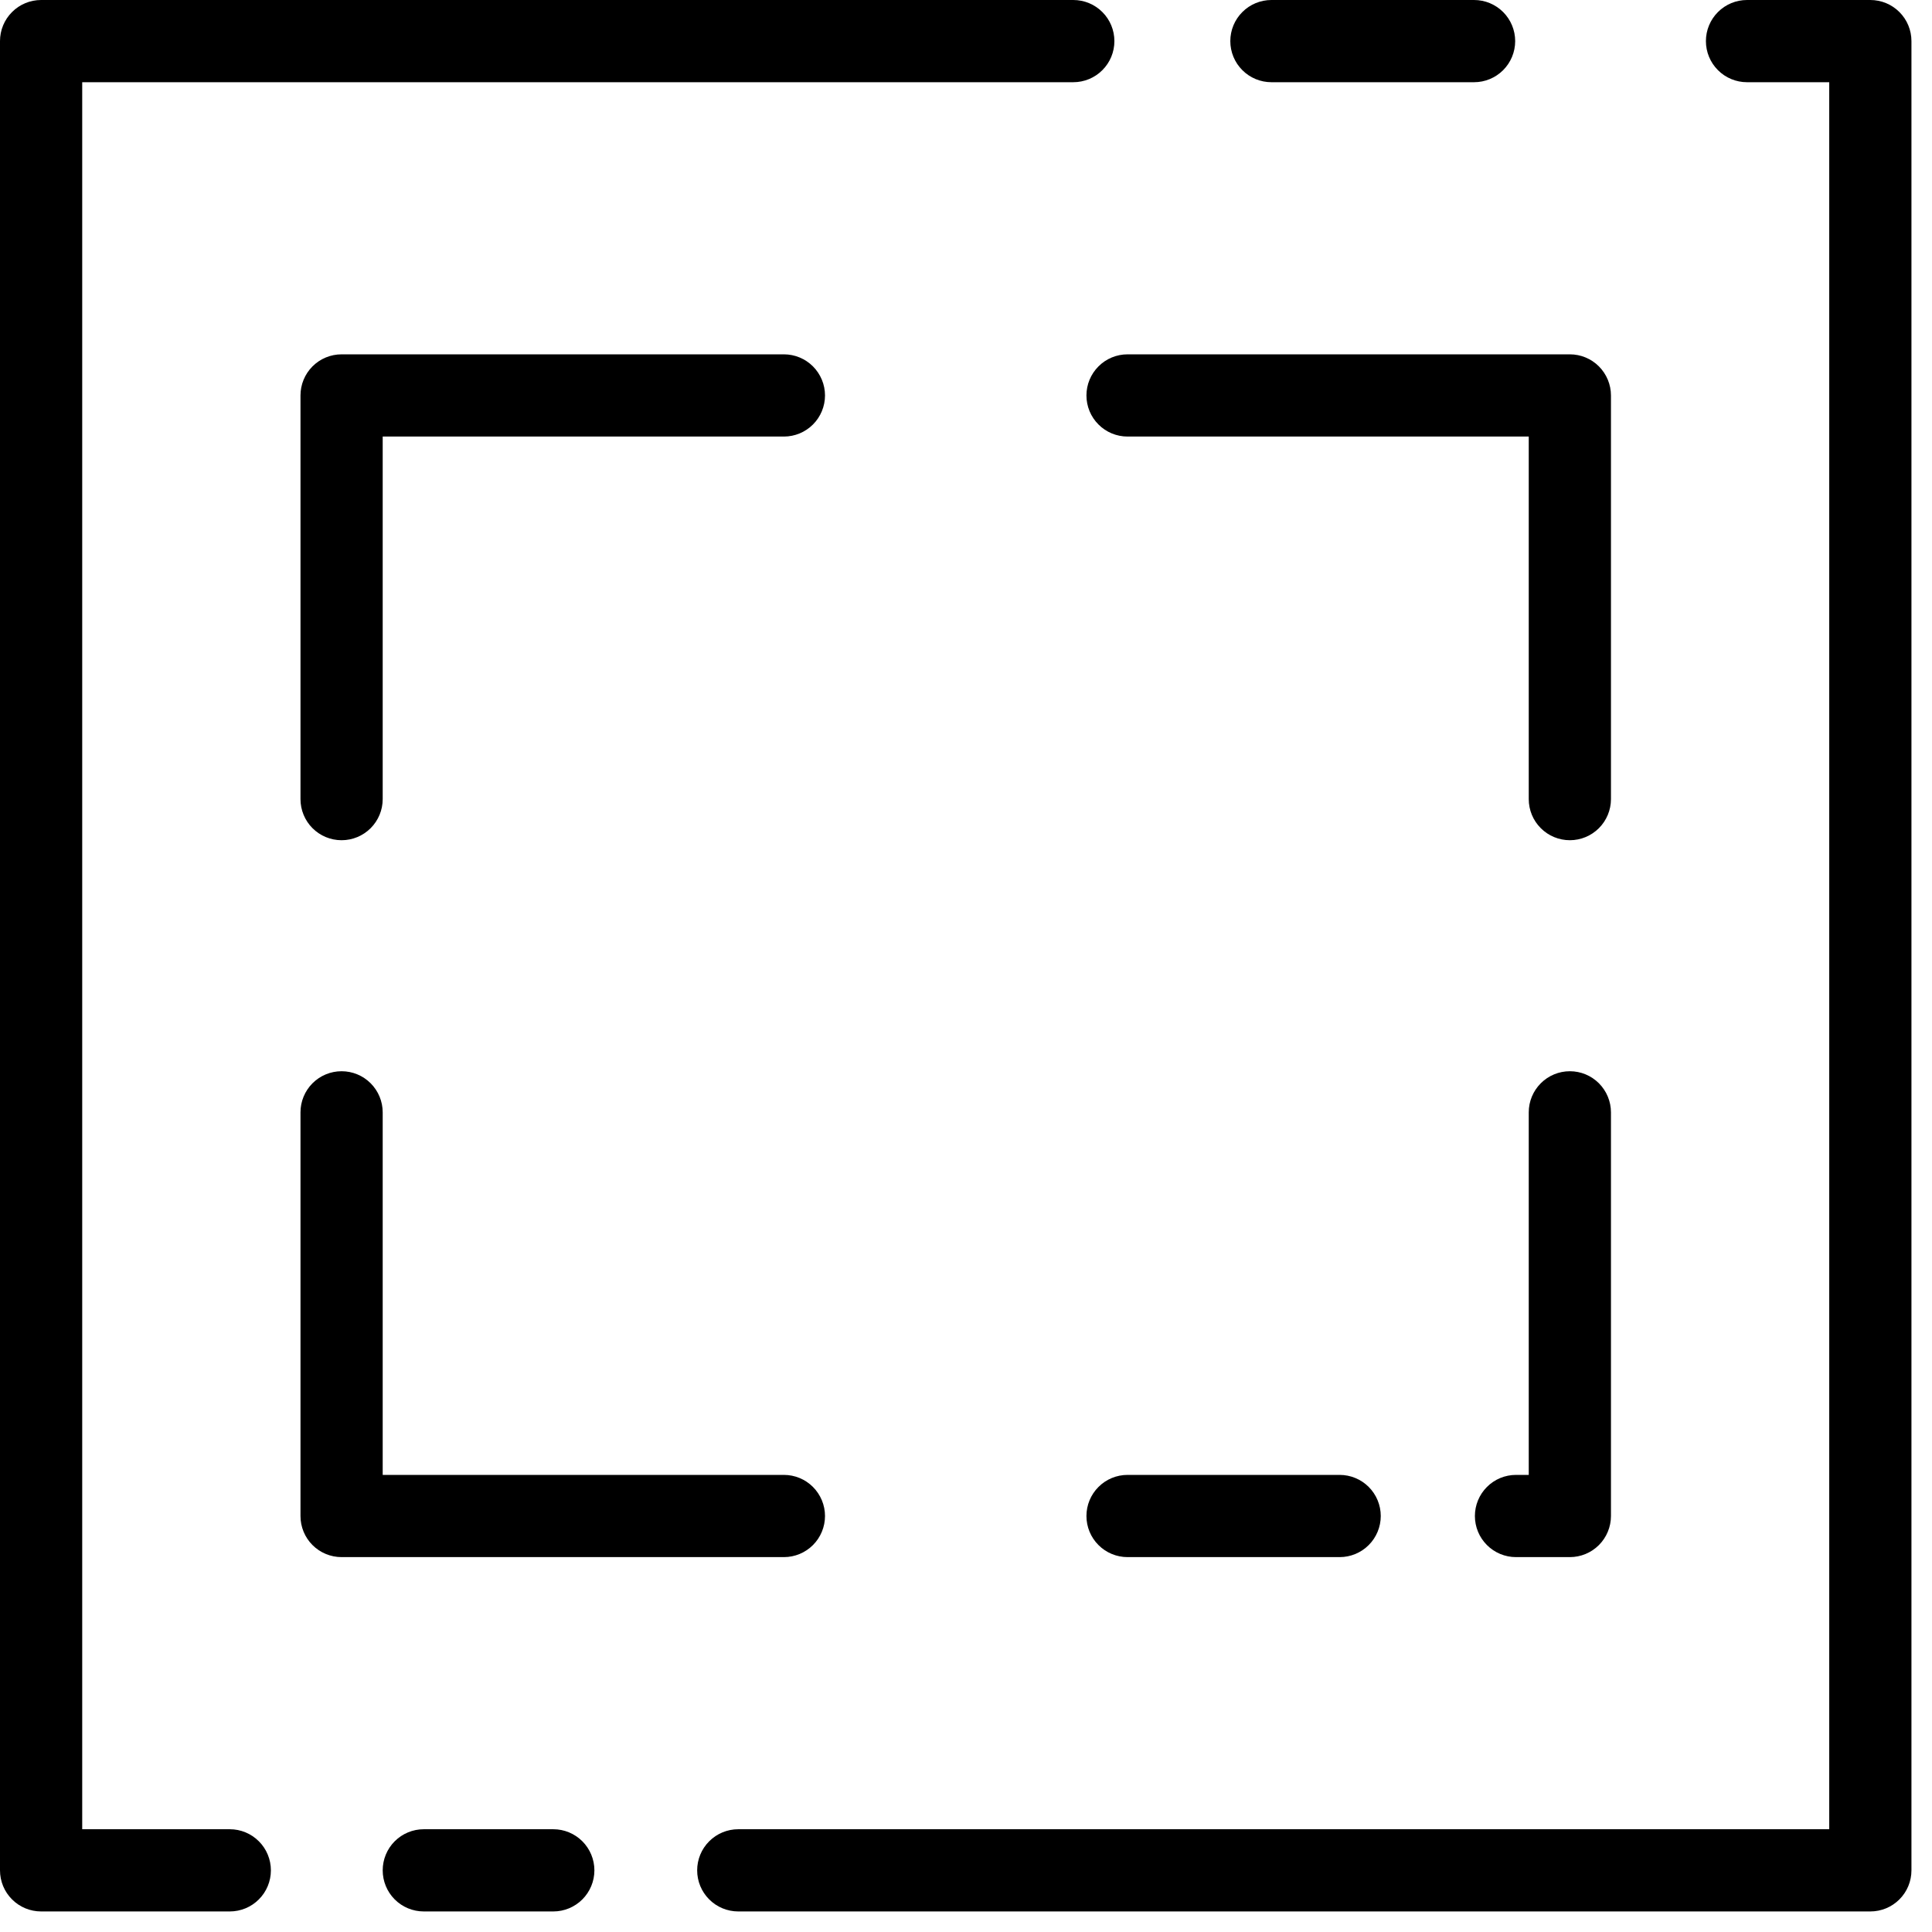 <svg width="47" height="47" viewBox="0 0 47 47" fill="none" xmlns="http://www.w3.org/2000/svg">
    <path d="M38.19 20.44C37.925 20.44 37.67 20.335 37.483 20.147C37.295 19.96 37.19 19.705 37.19 19.44V10.62H27.43C27.165 10.62 26.91 10.515 26.723 10.327C26.535 10.14 26.43 9.885 26.43 9.62C26.43 9.355 26.535 9.101 26.723 8.913C26.91 8.725 27.165 8.62 27.43 8.62H38.19C38.455 8.62 38.709 8.725 38.897 8.913C39.084 9.101 39.19 9.355 39.19 9.62V19.44C39.19 19.705 39.084 19.96 38.897 20.147C38.709 20.335 38.455 20.44 38.19 20.44Z" fill="black"/>
    <path d="M32.59 37.88H27.43C27.165 37.88 26.91 37.775 26.723 37.587C26.535 37.4 26.43 37.145 26.43 36.88C26.43 36.615 26.535 36.36 26.723 36.173C26.91 35.985 27.165 35.88 27.43 35.88H32.59C32.855 35.88 33.109 35.985 33.297 36.173C33.484 36.36 33.59 36.615 33.59 36.88C33.59 37.145 33.484 37.4 33.297 37.587C33.109 37.775 32.855 37.88 32.59 37.88Z" fill="black"/>
    <path d="M38.19 37.88H36.88C36.615 37.88 36.36 37.775 36.173 37.587C35.985 37.4 35.88 37.145 35.88 36.88C35.88 36.615 35.985 36.361 36.173 36.173C36.36 35.985 36.615 35.88 36.88 35.88H37.19V27.06C37.19 26.795 37.295 26.541 37.483 26.353C37.67 26.165 37.925 26.06 38.19 26.06C38.455 26.06 38.709 26.165 38.897 26.353C39.084 26.541 39.19 26.795 39.19 27.06V36.88C39.19 37.145 39.084 37.4 38.897 37.587C38.709 37.775 38.455 37.88 38.19 37.88Z" fill="black"/>
    <path d="M19.07 37.88H8.31C8.044 37.88 7.79 37.775 7.602 37.587C7.415 37.4 7.31 37.145 7.31 36.88V27.06C7.31 26.795 7.415 26.541 7.602 26.353C7.79 26.165 8.044 26.06 8.31 26.06C8.575 26.06 8.829 26.165 9.017 26.353C9.204 26.541 9.31 26.795 9.31 27.06V35.88H19.07C19.335 35.88 19.589 35.985 19.777 36.173C19.964 36.361 20.07 36.615 20.07 36.88C20.07 37.145 19.964 37.4 19.777 37.587C19.589 37.775 19.335 37.88 19.07 37.88Z" fill="black"/>
    <path d="M8.31 20.44C8.044 20.44 7.79 20.335 7.602 20.147C7.415 19.96 7.31 19.705 7.31 19.44V9.62C7.31 9.355 7.415 9.101 7.602 8.913C7.79 8.725 8.044 8.62 8.31 8.62H19.07C19.335 8.62 19.589 8.725 19.777 8.913C19.964 9.101 20.07 9.355 20.07 9.62C20.07 9.885 19.964 10.14 19.777 10.327C19.589 10.515 19.335 10.62 19.07 10.62H9.31V19.44C9.31 19.705 9.204 19.96 9.017 20.147C8.829 20.335 8.575 20.44 8.31 20.44Z" fill="black"/>
    <path d="M13.46 46.5H10.31C10.044 46.5 9.79 46.395 9.602 46.207C9.415 46.02 9.31 45.765 9.31 45.5C9.31 45.235 9.415 44.98 9.602 44.793C9.79 44.605 10.044 44.5 10.31 44.5H13.46C13.725 44.5 13.979 44.605 14.167 44.793C14.354 44.98 14.46 45.235 14.46 45.5C14.46 45.765 14.354 46.02 14.167 46.207C13.979 46.395 13.725 46.5 13.46 46.5Z" fill="black"/>
    <path d="M45.5 46.5H17.96C17.695 46.5 17.44 46.395 17.253 46.207C17.065 46.02 16.96 45.765 16.96 45.5C16.96 45.235 17.065 44.98 17.253 44.793C17.44 44.605 17.695 44.5 17.96 44.5H44.5V2H42.5C42.235 2 41.98 1.895 41.793 1.707C41.605 1.52 41.5 1.265 41.5 1C41.5 0.735 41.605 0.48 41.793 0.293C41.98 0.105 42.235 0 42.5 0H45.5C45.765 0 46.02 0.105 46.207 0.293C46.395 0.48 46.5 0.735 46.5 1V45.5C46.5 45.765 46.395 46.02 46.207 46.207C46.02 46.395 45.765 46.5 45.5 46.5Z" fill="black"/>
    <path d="M35.86 2H30.93C30.665 2 30.41 1.895 30.223 1.707C30.035 1.52 29.93 1.265 29.93 1C29.93 0.735 30.035 0.48 30.223 0.293C30.41 0.105 30.665 0 30.93 0H35.86C36.125 0 36.379 0.105 36.567 0.293C36.754 0.48 36.86 0.735 36.86 1C36.86 1.265 36.754 1.52 36.567 1.707C36.379 1.895 36.125 2 35.86 2Z" fill="black"/>
    <path d="M5.59 46.5H1C0.735 46.5 0.48 46.395 0.293 46.207C0.105 46.02 0 45.765 0 45.5V1C0 0.735 0.105 0.48 0.293 0.293C0.48 0.105 0.735 0 1 0H26.11C26.375 0 26.63 0.105 26.817 0.293C27.005 0.48 27.11 0.735 27.11 1C27.11 1.265 27.005 1.52 26.817 1.707C26.63 1.895 26.375 2 26.11 2H2V44.5H5.59C5.855 44.5 6.11 44.605 6.297 44.793C6.485 44.98 6.59 45.235 6.59 45.5C6.59 45.765 6.485 46.02 6.297 46.207C6.11 46.395 5.855 46.5 5.59 46.5Z" fill="black"/>
</svg>





